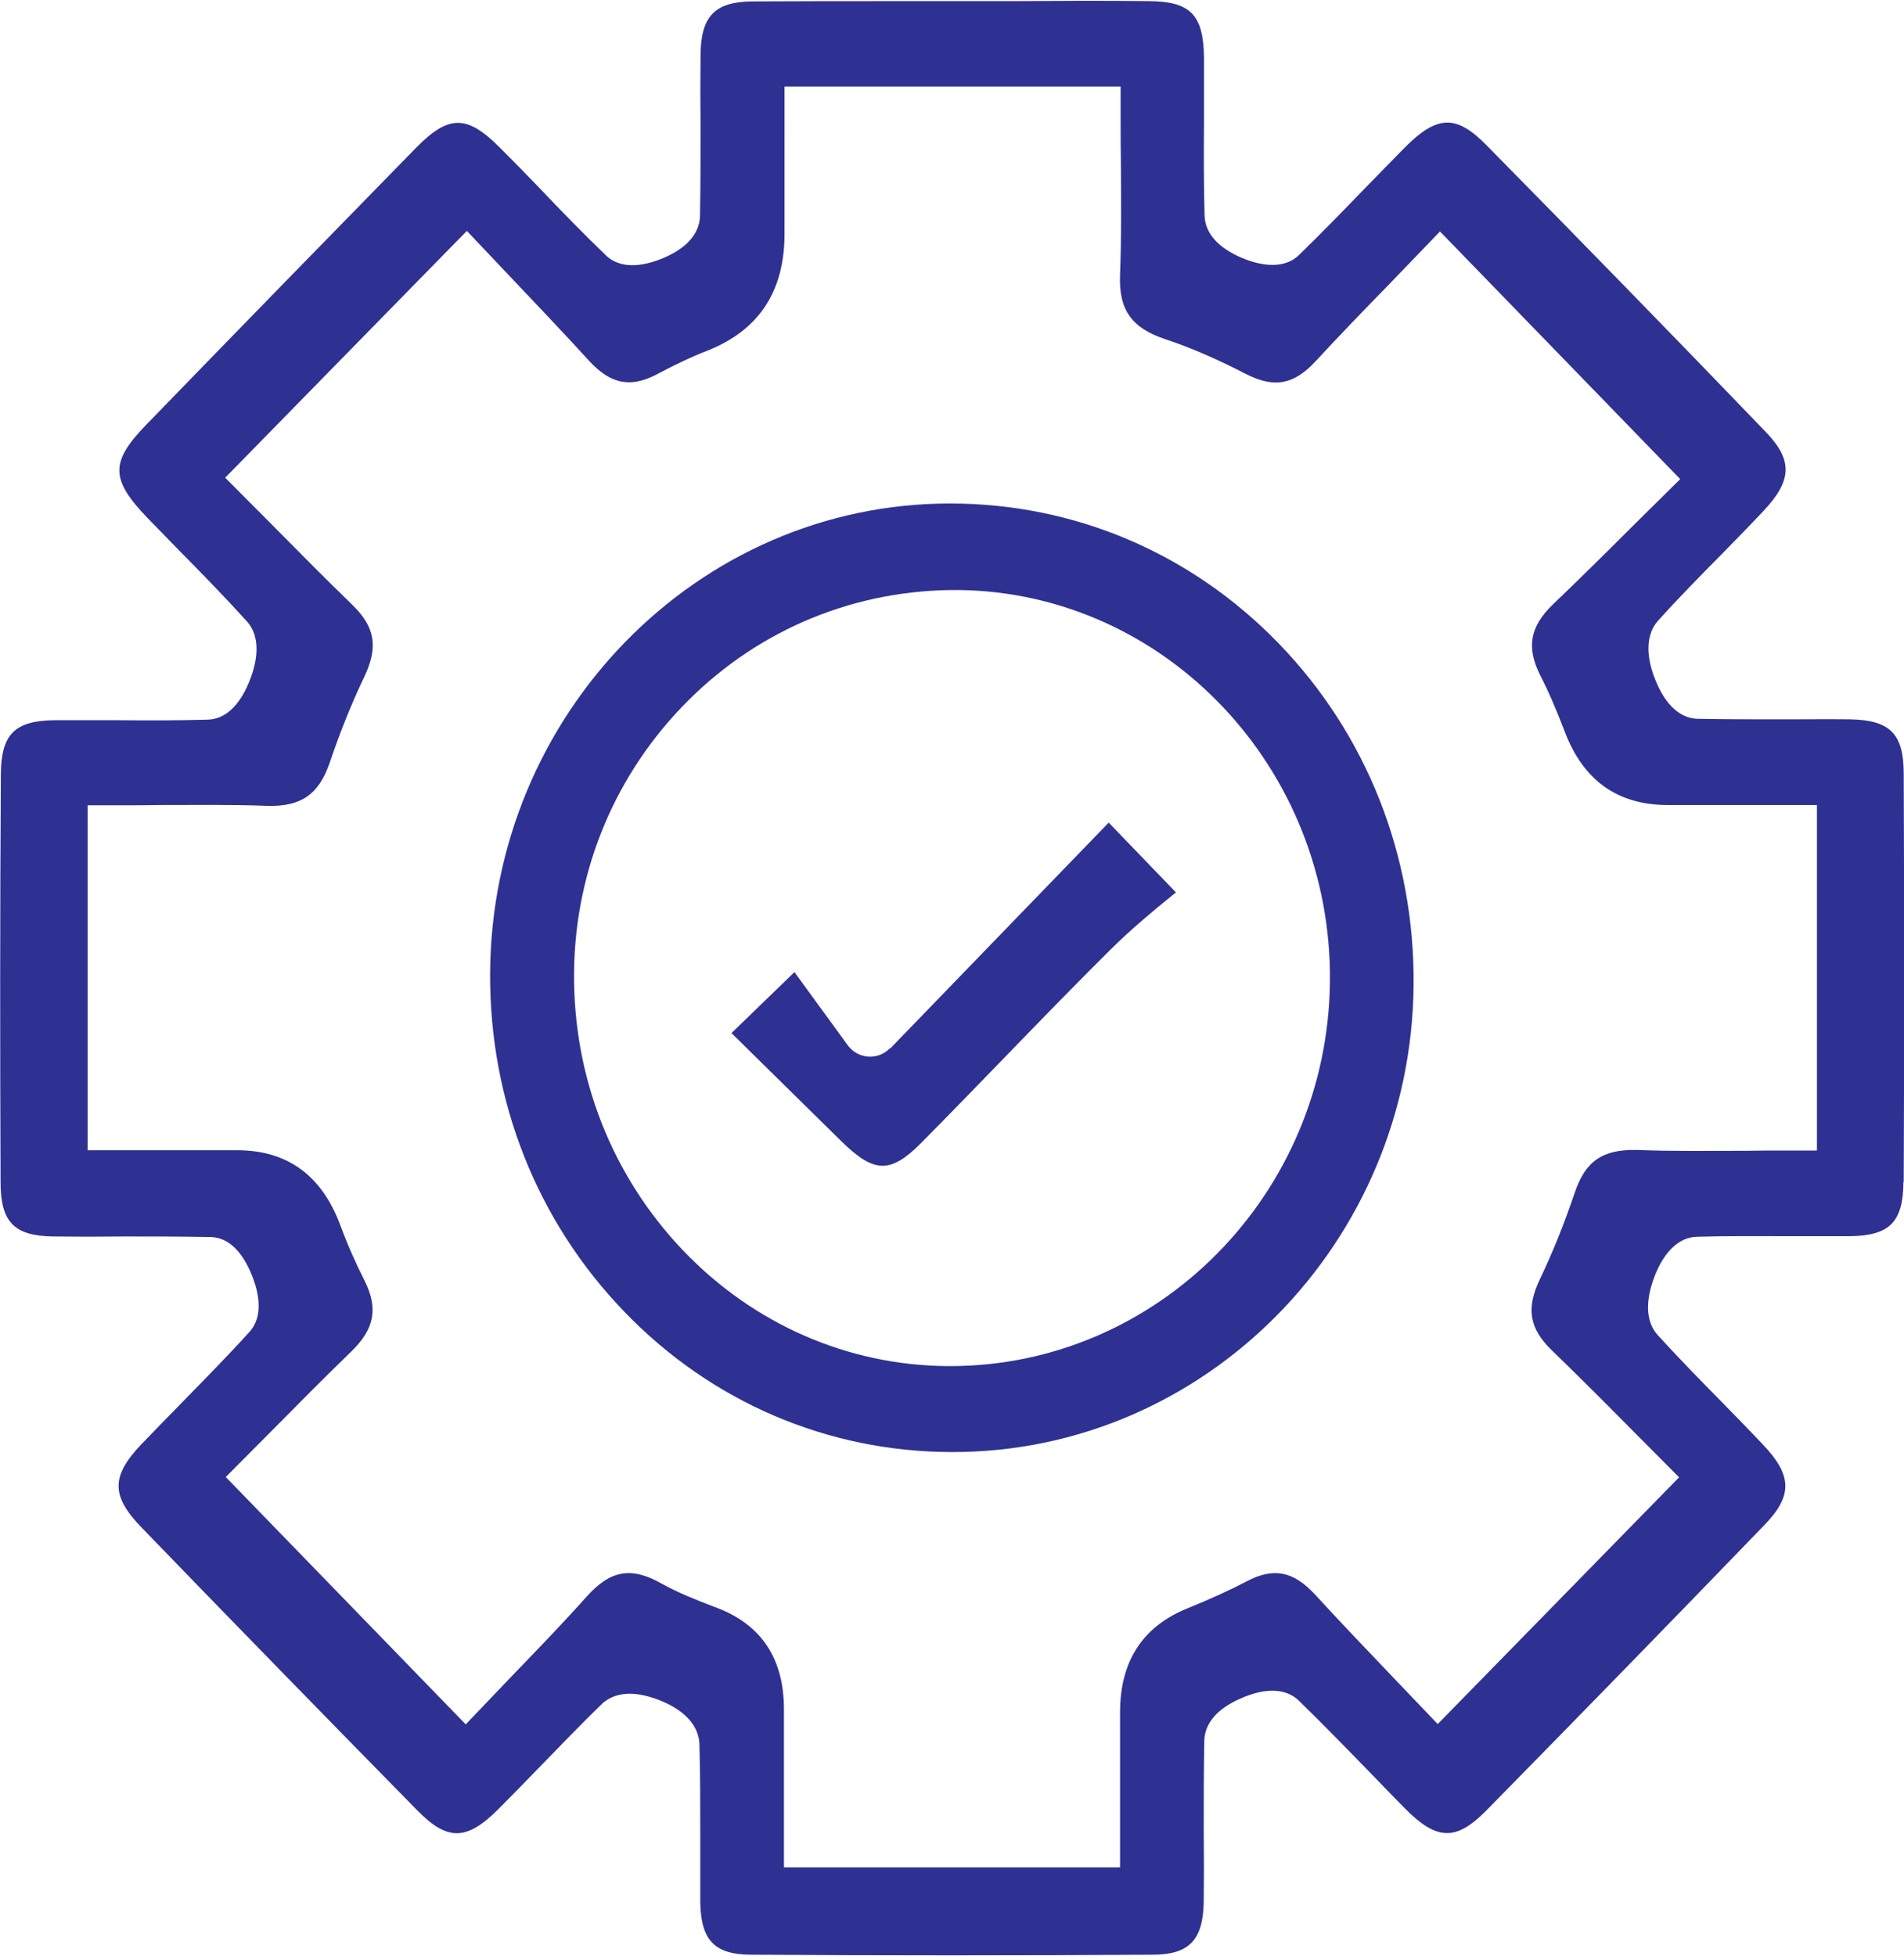 <?xml version="1.0" encoding="UTF-8"?>
<svg id="Calque_2" data-name="Calque 2" xmlns="http://www.w3.org/2000/svg" viewBox="0 0 67.13 68.96">
  <defs>
    <style>
      .cls-1 {
        fill: #2e3192;
        stroke-width: 0px;
      }
    </style>
  </defs>
  <g id="Calque_1-2" data-name="Calque 1">
    <g>
      <path class="cls-1" d="M64.05,40.56h-.99c-.53,0-1.07,0-1.61.01-1.24,0-2.5.02-3.75-.03-1.19-.02-1.8.38-2.18,1.51-.38,1.12-.78,2.11-1.22,3.03-.5,1.04-.39,1.75.42,2.53.92.89,1.83,1.8,2.69,2.67l1.79,1.8-8.51,8.7-1.69-1.77c-.83-.87-1.73-1.81-2.62-2.78-.78-.85-1.48-.98-2.43-.48-.59.31-1.25.61-2.06.94q-2.4.96-2.4,3.68v5.46h-11.85v-5.57q0-2.66-2.34-3.57l-.16-.06c-.6-.23-1.21-.47-1.81-.8-1.07-.61-1.81-.48-2.65.46-.83.93-1.7,1.83-2.53,2.69l-1.73,1.81-8.46-8.72,1.71-1.72c.84-.85,1.77-1.79,2.71-2.7.83-.8.96-1.53.47-2.51-.32-.63-.61-1.29-.86-1.97q-.99-2.62-3.63-2.62H3.09v-12.16h.99c.53,0,1.06,0,1.6-.01,1.24,0,2.5-.02,3.75.03,1.16.03,1.8-.38,2.19-1.51.38-1.12.78-2.11,1.22-3.03.5-1.05.39-1.76-.41-2.54-.91-.88-1.8-1.78-2.66-2.65l-1.83-1.84,8.52-8.7,1.61,1.7c.85.9,1.78,1.87,2.69,2.87.77.84,1.48.98,2.43.47.62-.33,1.21-.61,1.78-.83q2.69-1.08,2.69-4.1V3.05h11.85v1.01c0,.59,0,1.17.01,1.74.01,1.33.02,2.59-.03,3.88-.05,1.24.4,1.88,1.6,2.28.88.29,1.8.69,2.83,1.22,1,.51,1.69.39,2.46-.44.86-.93,1.74-1.84,2.59-2.71l1.8-1.87,8.47,8.73-1.77,1.75c-.85.85-1.77,1.76-2.71,2.66-.82.79-.95,1.51-.46,2.5.32.62.6,1.29.86,1.97q.98,2.61,3.64,2.61h5.26v12.16ZM67.12,41.68c.02-4.8.02-9.6,0-14.4,0-1.41-.48-1.89-1.87-1.92-.77-.01-1.55,0-2.33,0-1.03,0-2.06,0-3.08-.02-.6-.02-1.11-.48-1.46-1.33-.22-.52-.49-1.49.08-2.13.72-.8,1.48-1.57,2.23-2.33.49-.5.99-1.01,1.47-1.52,1.04-1.1,1.06-1.82.06-2.84-3.25-3.38-6.52-6.73-9.81-10.07-1.06-1.08-1.73-1.07-2.87.07-.46.47-.92.94-1.38,1.41-.78.81-1.56,1.61-2.36,2.39-.6.58-1.52.31-2.02.1-.84-.36-1.29-.87-1.31-1.49-.03-1.12-.03-2.24-.02-3.36,0-.73,0-1.47,0-2.2-.02-1.52-.47-1.99-1.95-2-1.61-.02-3.23-.01-4.84,0h-2.09s-2.14,0-2.14,0c-1.65,0-3.3,0-4.94.01-1.28.02-1.77.52-1.79,1.85-.01.85-.01,1.69,0,2.54,0,1.06,0,2.12-.02,3.18-.02.62-.47,1.13-1.3,1.48-.5.21-1.42.48-2.02-.1-.78-.75-1.54-1.53-2.29-2.32-.48-.5-.96-.99-1.45-1.48-1.17-1.17-1.81-1.16-2.98.04-3.17,3.24-6.33,6.48-9.49,9.74-1.27,1.31-1.26,1.92.06,3.29.37.38.73.75,1.1,1.13.81.82,1.62,1.65,2.39,2.5.58.64.3,1.62.08,2.15-.35.85-.86,1.31-1.46,1.32-1.04.03-2.08.03-3.11.02-.77,0-1.53,0-2.3,0-1.4.02-1.87.5-1.88,1.91C0,32.07,0,36.87.02,41.67c0,1.42.48,1.9,1.86,1.92.83.01,1.67.01,2.49,0,1.02,0,2.04,0,3.07.02.59.02,1.08.47,1.43,1.32.25.61.44,1.46-.08,2.03-.77.85-1.57,1.66-2.37,2.48-.48.49-.96.98-1.44,1.48-1.07,1.13-1.07,1.82.03,2.95,3.22,3.33,6.46,6.65,9.7,9.95,1.07,1.09,1.74,1.08,2.87-.05.48-.48.95-.97,1.42-1.45.73-.75,1.46-1.51,2.21-2.24.28-.27.64-.37.99-.37.42,0,.84.14,1.13.26.84.35,1.31.89,1.33,1.52.03,1.06.03,2.13.03,3.19,0,.79,0,1.58,0,2.37.02,1.35.5,1.85,1.77,1.86,4.73.03,9.45.03,14.18,0,1.28,0,1.77-.51,1.8-1.84.01-.84.01-1.69,0-2.53,0-1.06,0-2.12.02-3.18.02-.62.47-1.14,1.32-1.5.6-.26,1.44-.45,2.01.09.81.79,1.6,1.6,2.39,2.41.45.47.9.93,1.35,1.39,1.13,1.14,1.8,1.16,2.87.08,3.28-3.34,6.56-6.7,9.81-10.07,1-1.03.98-1.75-.06-2.84-.48-.51-.97-1.01-1.46-1.51-.76-.77-1.51-1.54-2.24-2.34-.58-.64-.3-1.61-.09-2.14.35-.85.86-1.31,1.46-1.33,1.02-.03,2.04-.02,3.07-.02.78,0,1.56,0,2.34,0,1.4-.02,1.87-.5,1.88-1.92"/>
      <path class="cls-1" d="M33.5,48.16h-.11c-3.51-.03-6.82-1.48-9.3-4.07-2.52-2.64-3.89-6.13-3.85-9.83.04-3.62,1.47-7.01,4.01-9.55,2.57-2.57,5.97-3.94,9.57-3.91,7.29.1,13.15,6.3,13.07,13.81-.08,7.5-6.07,13.55-13.39,13.55M33.51,17.75h-.02c-8.9,0-16.17,7.44-16.21,16.58-.02,4.5,1.66,8.73,4.73,11.91,3.06,3.18,7.16,4.94,11.53,4.95h.05c8.91,0,16.19-7.39,16.25-16.5.03-4.54-1.66-8.81-4.76-12.01-3.08-3.18-7.19-4.93-11.58-4.93"/>
      <path class="cls-1" d="M31.38,36.95c-.2.21-.48.32-.77.3-.29-.02-.55-.17-.72-.4l-1.88-2.58-2.22,2.15,3.86,3.8c1.18,1.16,1.75,1.17,2.87.03.95-.96,1.9-1.94,2.84-2.91,1.27-1.31,2.54-2.62,3.83-3.9.69-.68,1.43-1.3,2.16-1.89.04-.03.07-.06.11-.09l-2.37-2.46-7.71,7.97Z"/>
    </g>
  </g>
</svg>